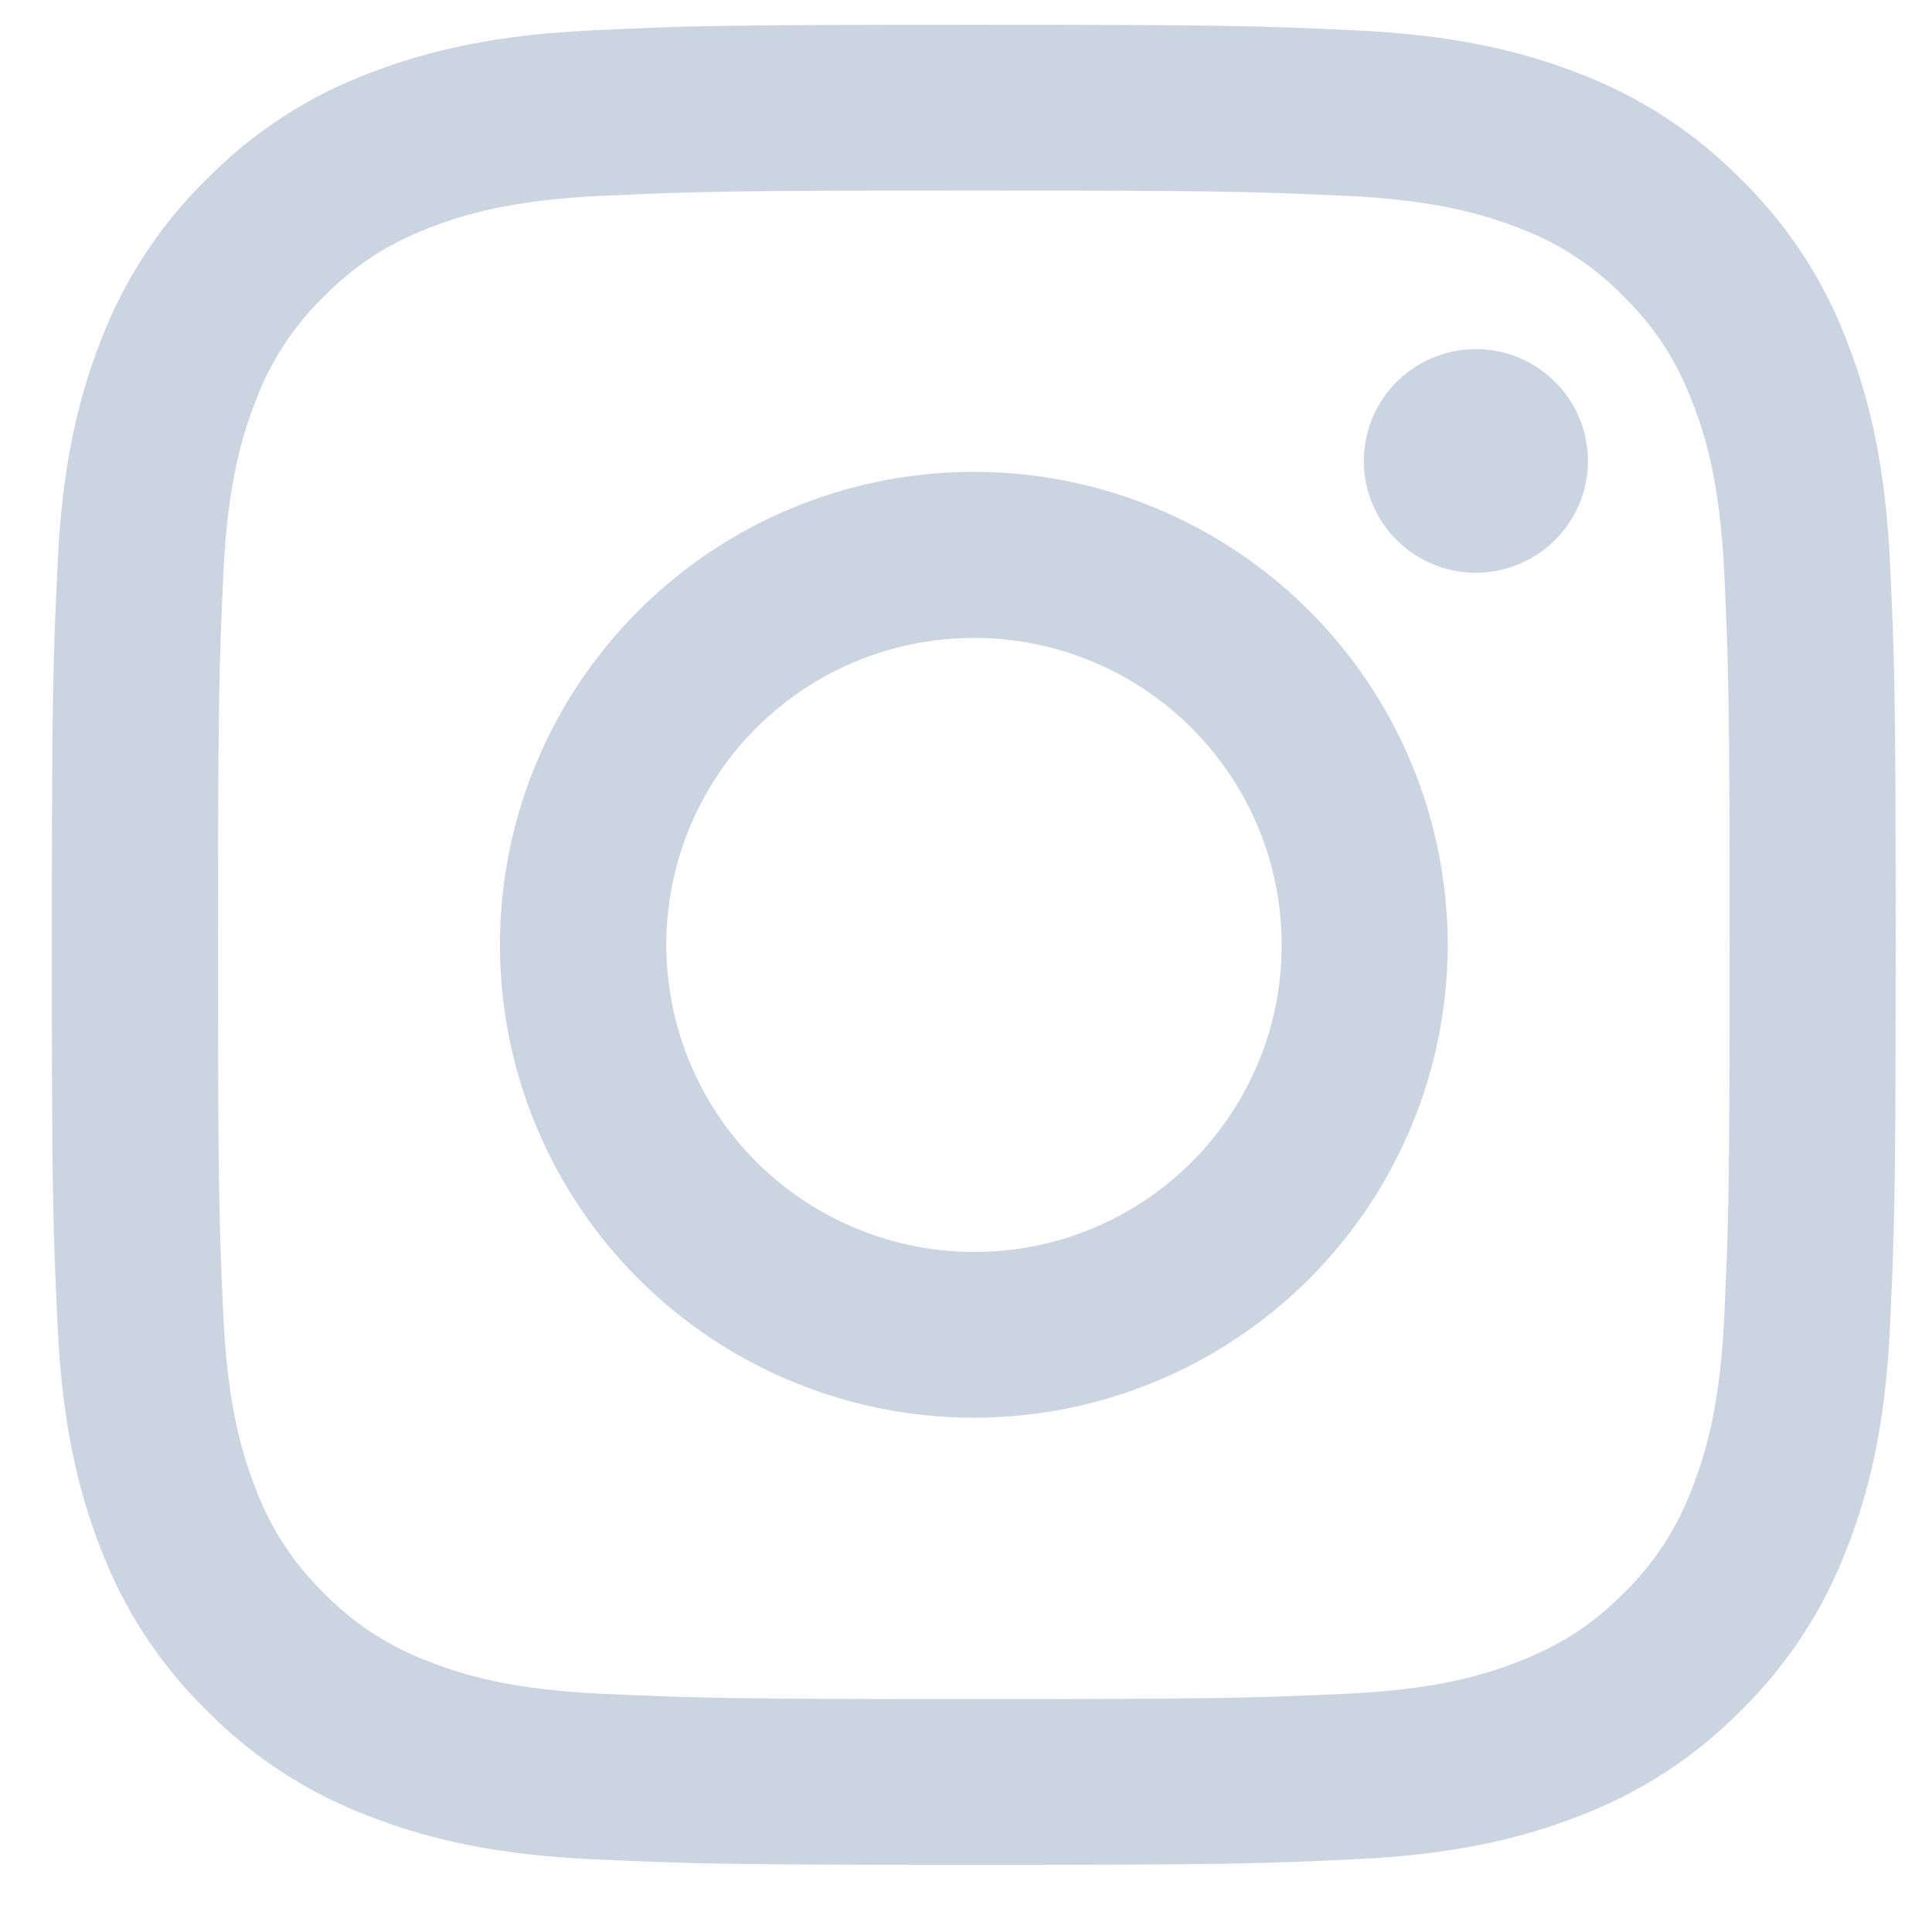 <svg width="21" height="21" viewBox="0 0 21 21" fill="none" xmlns="http://www.w3.org/2000/svg">
<path fill-rule="evenodd" clip-rule="evenodd" d="M6.454 0.329C7.522 0.279 7.863 0.269 10.585 0.269C13.307 0.269 13.648 0.28 14.715 0.329C15.783 0.377 16.512 0.547 17.149 0.793C17.817 1.045 18.423 1.439 18.924 1.948C19.434 2.447 19.827 3.051 20.079 3.718C20.327 4.354 20.496 5.082 20.545 6.145C20.594 7.214 20.605 7.554 20.605 10.269C20.605 12.986 20.593 13.326 20.545 14.392C20.497 15.456 20.327 16.183 20.079 16.82C19.827 17.487 19.433 18.092 18.924 18.592C18.423 19.101 17.817 19.494 17.149 19.745C16.512 19.992 15.783 20.161 14.717 20.21C13.648 20.259 13.307 20.27 10.585 20.27C7.863 20.27 7.522 20.258 6.454 20.21C5.388 20.162 4.659 19.992 4.022 19.745C3.353 19.494 2.747 19.1 2.246 18.592C1.736 18.092 1.342 17.488 1.09 16.821C0.843 16.184 0.674 15.457 0.625 14.393C0.575 13.325 0.564 12.985 0.564 10.269C0.564 7.553 0.576 7.213 0.625 6.147C0.673 5.082 0.843 4.354 1.09 3.718C1.342 3.051 1.737 2.446 2.247 1.947C2.747 1.438 3.352 1.044 4.021 0.793C4.658 0.547 5.387 0.378 6.453 0.329H6.454ZM14.634 2.129C13.577 2.081 13.26 2.071 10.585 2.071C7.909 2.071 7.592 2.081 6.536 2.129C5.558 2.173 5.028 2.336 4.675 2.473C4.207 2.655 3.873 2.871 3.522 3.221C3.19 3.543 2.934 3.936 2.774 4.371C2.636 4.723 2.473 5.253 2.428 6.228C2.38 7.283 2.37 7.599 2.37 10.269C2.37 12.94 2.38 13.256 2.428 14.311C2.473 15.286 2.636 15.815 2.774 16.168C2.934 16.602 3.19 16.995 3.522 17.318C3.846 17.65 4.24 17.905 4.675 18.065C5.028 18.203 5.558 18.366 6.536 18.41C7.592 18.458 7.909 18.468 10.585 18.468C13.261 18.468 13.577 18.458 14.634 18.41C15.611 18.366 16.142 18.203 16.495 18.065C16.962 17.884 17.297 17.668 17.648 17.318C17.98 16.995 18.236 16.602 18.396 16.168C18.534 15.815 18.697 15.286 18.742 14.311C18.79 13.256 18.8 12.94 18.8 10.269C18.8 7.599 18.79 7.283 18.742 6.228C18.697 5.253 18.534 4.723 18.396 4.371C18.214 3.904 17.998 3.571 17.648 3.221C17.324 2.889 16.93 2.633 16.495 2.473C16.142 2.336 15.611 2.173 14.634 2.129ZM9.305 13.352C10.02 13.649 10.816 13.689 11.557 13.466C12.298 13.242 12.938 12.769 13.368 12.126C13.799 11.484 13.992 10.712 13.915 9.943C13.839 9.174 13.497 8.456 12.949 7.91C12.599 7.561 12.177 7.294 11.711 7.128C11.246 6.962 10.749 6.901 10.257 6.95C9.766 6.998 9.291 7.155 8.867 7.408C8.443 7.662 8.08 8.006 7.806 8.416C7.531 8.826 7.351 9.292 7.279 9.78C7.206 10.268 7.243 10.766 7.386 11.238C7.53 11.71 7.776 12.145 8.108 12.51C8.44 12.876 8.848 13.163 9.305 13.352ZM6.943 6.635C7.421 6.157 7.989 5.779 8.614 5.52C9.239 5.262 9.909 5.129 10.585 5.129C11.261 5.129 11.931 5.262 12.556 5.52C13.181 5.779 13.749 6.157 14.227 6.635C14.705 7.112 15.085 7.679 15.343 8.302C15.602 8.926 15.736 9.594 15.736 10.269C15.736 10.944 15.602 11.613 15.343 12.236C15.085 12.86 14.705 13.427 14.227 13.904C13.261 14.868 11.951 15.41 10.585 15.41C9.219 15.41 7.909 14.868 6.943 13.904C5.977 12.94 5.434 11.633 5.434 10.269C5.434 8.906 5.977 7.599 6.943 6.635ZM16.878 5.894C16.996 5.783 17.091 5.649 17.157 5.5C17.222 5.351 17.258 5.191 17.26 5.028C17.262 4.865 17.232 4.704 17.171 4.553C17.109 4.403 17.018 4.266 16.903 4.151C16.788 4.036 16.651 3.945 16.5 3.884C16.349 3.823 16.187 3.792 16.024 3.795C15.861 3.797 15.701 3.832 15.551 3.898C15.402 3.963 15.268 4.058 15.156 4.176C14.939 4.406 14.82 4.712 14.824 5.028C14.829 5.344 14.957 5.646 15.181 5.87C15.405 6.093 15.707 6.221 16.024 6.226C16.341 6.23 16.647 6.111 16.878 5.894Z" fill="#CBD5E1"/>
</svg>
